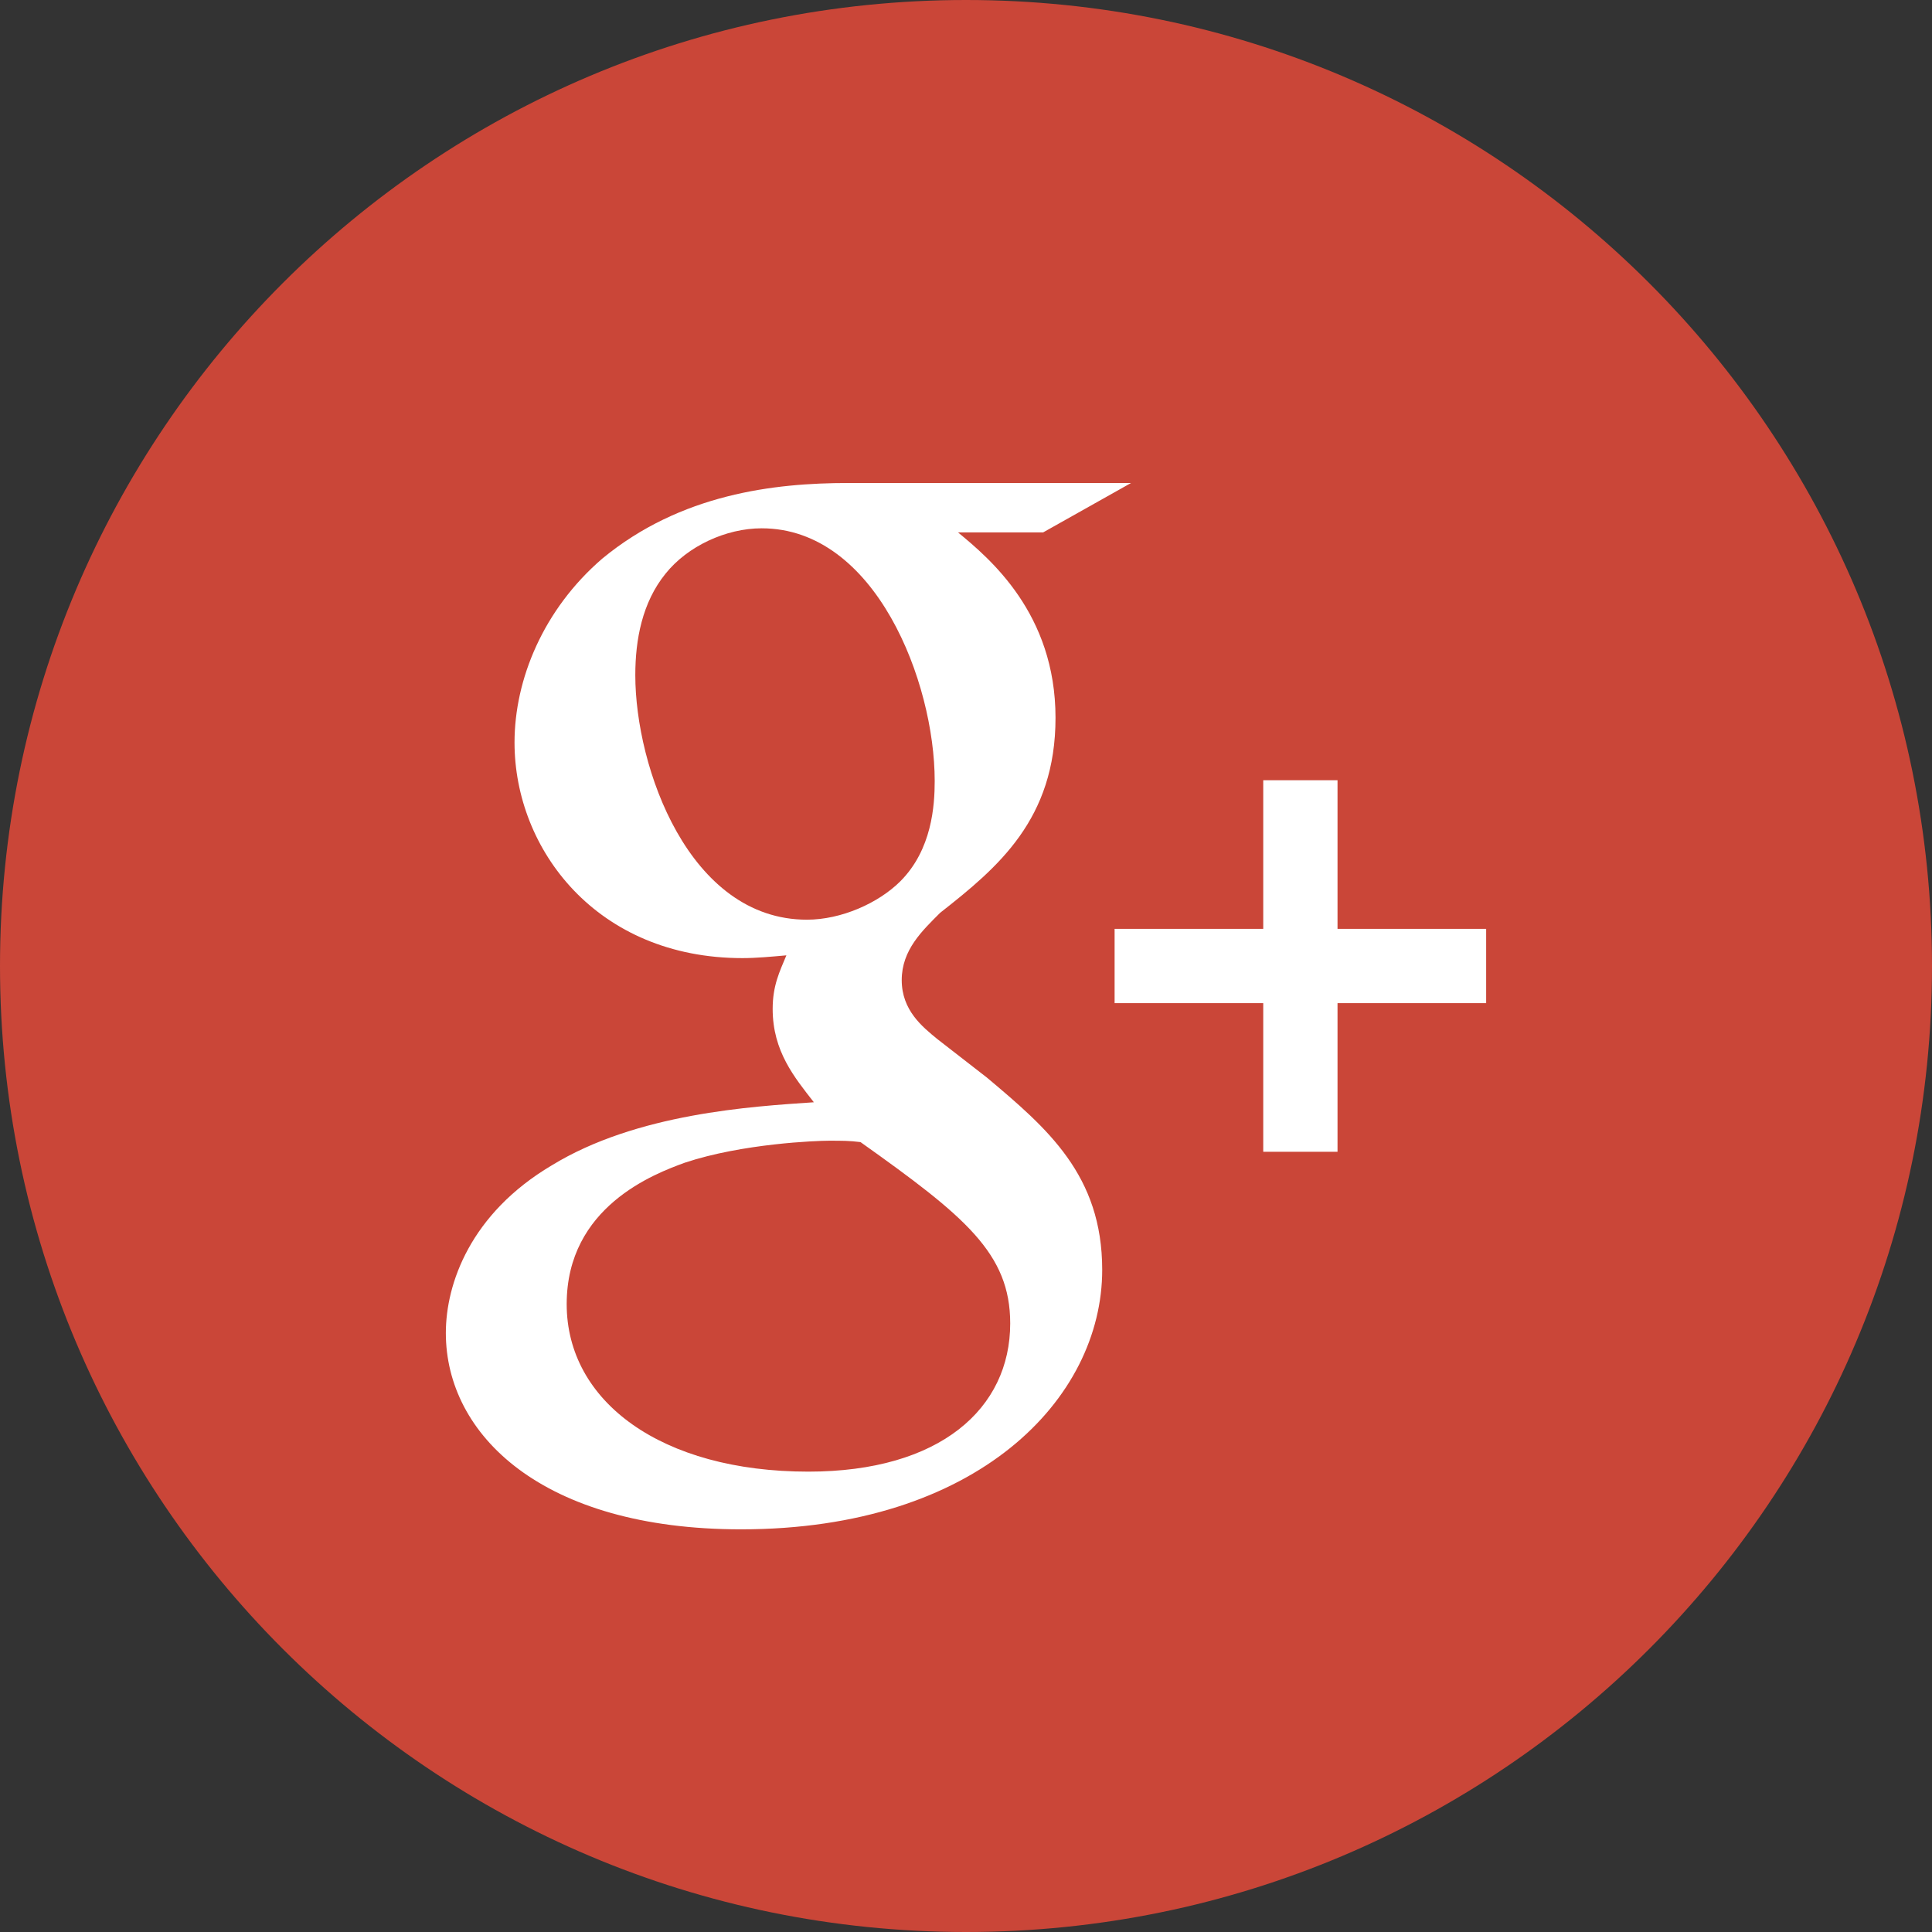 <?xml version="1.0" ?><svg height="60px" version="1.1" viewBox="0 0 60 60" width="60px" xmlns="http://www.w3.org/2000/svg" xmlns:sketch="http://www.bohemiancoding.com/sketch/ns" xmlns:xlink="http://www.w3.org/1999/xlink"><rect x="0" y="0" width="60" height="60" fill="#333333" stroke="none"/><title/><defs/><g fill="none" fill-rule="evenodd" id="flat" stroke="none" stroke-width="1"><g id="google+"><path d="M30,60 C46.569,60 60,46.569 60,30 C60,13.431 46.569,0 30,0 C13.431,0 0,13.431 0,30 C0,46.569 13.431,60 30,60 Z" fill="#CA4638" id="Google+"/><path d="M27.962,27.368 C28.942,26.385 29.028,25.021 29.028,24.253 C29.028,21.184 27.194,16.407 23.654,16.407 C22.545,16.407 21.352,16.962 20.669,17.816 C19.944,18.711 19.73,19.861 19.73,20.97 C19.73,23.827 21.393,28.562 25.061,28.562 C26.127,28.561 27.279,28.049 27.962,27.368 L27.962,27.368 Z M26.724,35.469 C26.383,35.426 26.17,35.426 25.744,35.426 C25.36,35.426 23.057,35.512 21.266,36.109 C20.328,36.451 17.599,37.473 17.599,40.501 C17.599,43.529 20.541,45.703 25.104,45.703 C29.198,45.703 31.373,43.742 31.373,41.099 C31.373,38.923 29.966,37.773 26.724,35.469 L26.724,35.469 Z M39.231,31.154 L34.615,31.154 L34.615,28.846 L39.231,28.846 L39.231,24.231 L41.538,24.231 L41.538,28.846 L46.154,28.846 L46.154,31.154 L41.538,31.154 L41.538,35.769 L39.231,35.769 L39.231,31.154 Z M29.753,16.535 C30.733,17.345 32.78,19.051 32.78,22.292 C32.78,25.448 30.989,26.941 29.198,28.347 C28.644,28.902 28.004,29.499 28.004,30.438 C28.004,31.376 28.644,31.888 29.112,32.271 L30.648,33.464 C32.525,35.042 34.23,36.493 34.23,39.436 C34.23,43.443 30.349,47.495 23.014,47.495 C16.832,47.495 13.846,44.553 13.846,41.397 C13.846,39.861 14.614,37.687 17.131,36.194 C19.774,34.573 23.357,34.362 25.275,34.232 C24.678,33.464 23.996,32.653 23.996,31.333 C23.996,30.608 24.209,30.18 24.422,29.669 C23.952,29.711 23.484,29.755 23.057,29.755 C18.538,29.755 15.979,26.385 15.979,23.059 C15.979,21.099 16.874,18.922 18.708,17.345 C21.139,15.341 24.038,15 26.341,15 L35.125,15 L32.396,16.534 L29.753,16.534 L29.753,16.535 Z" fill="#FFFFFF" id="g+"/></g></g></svg>